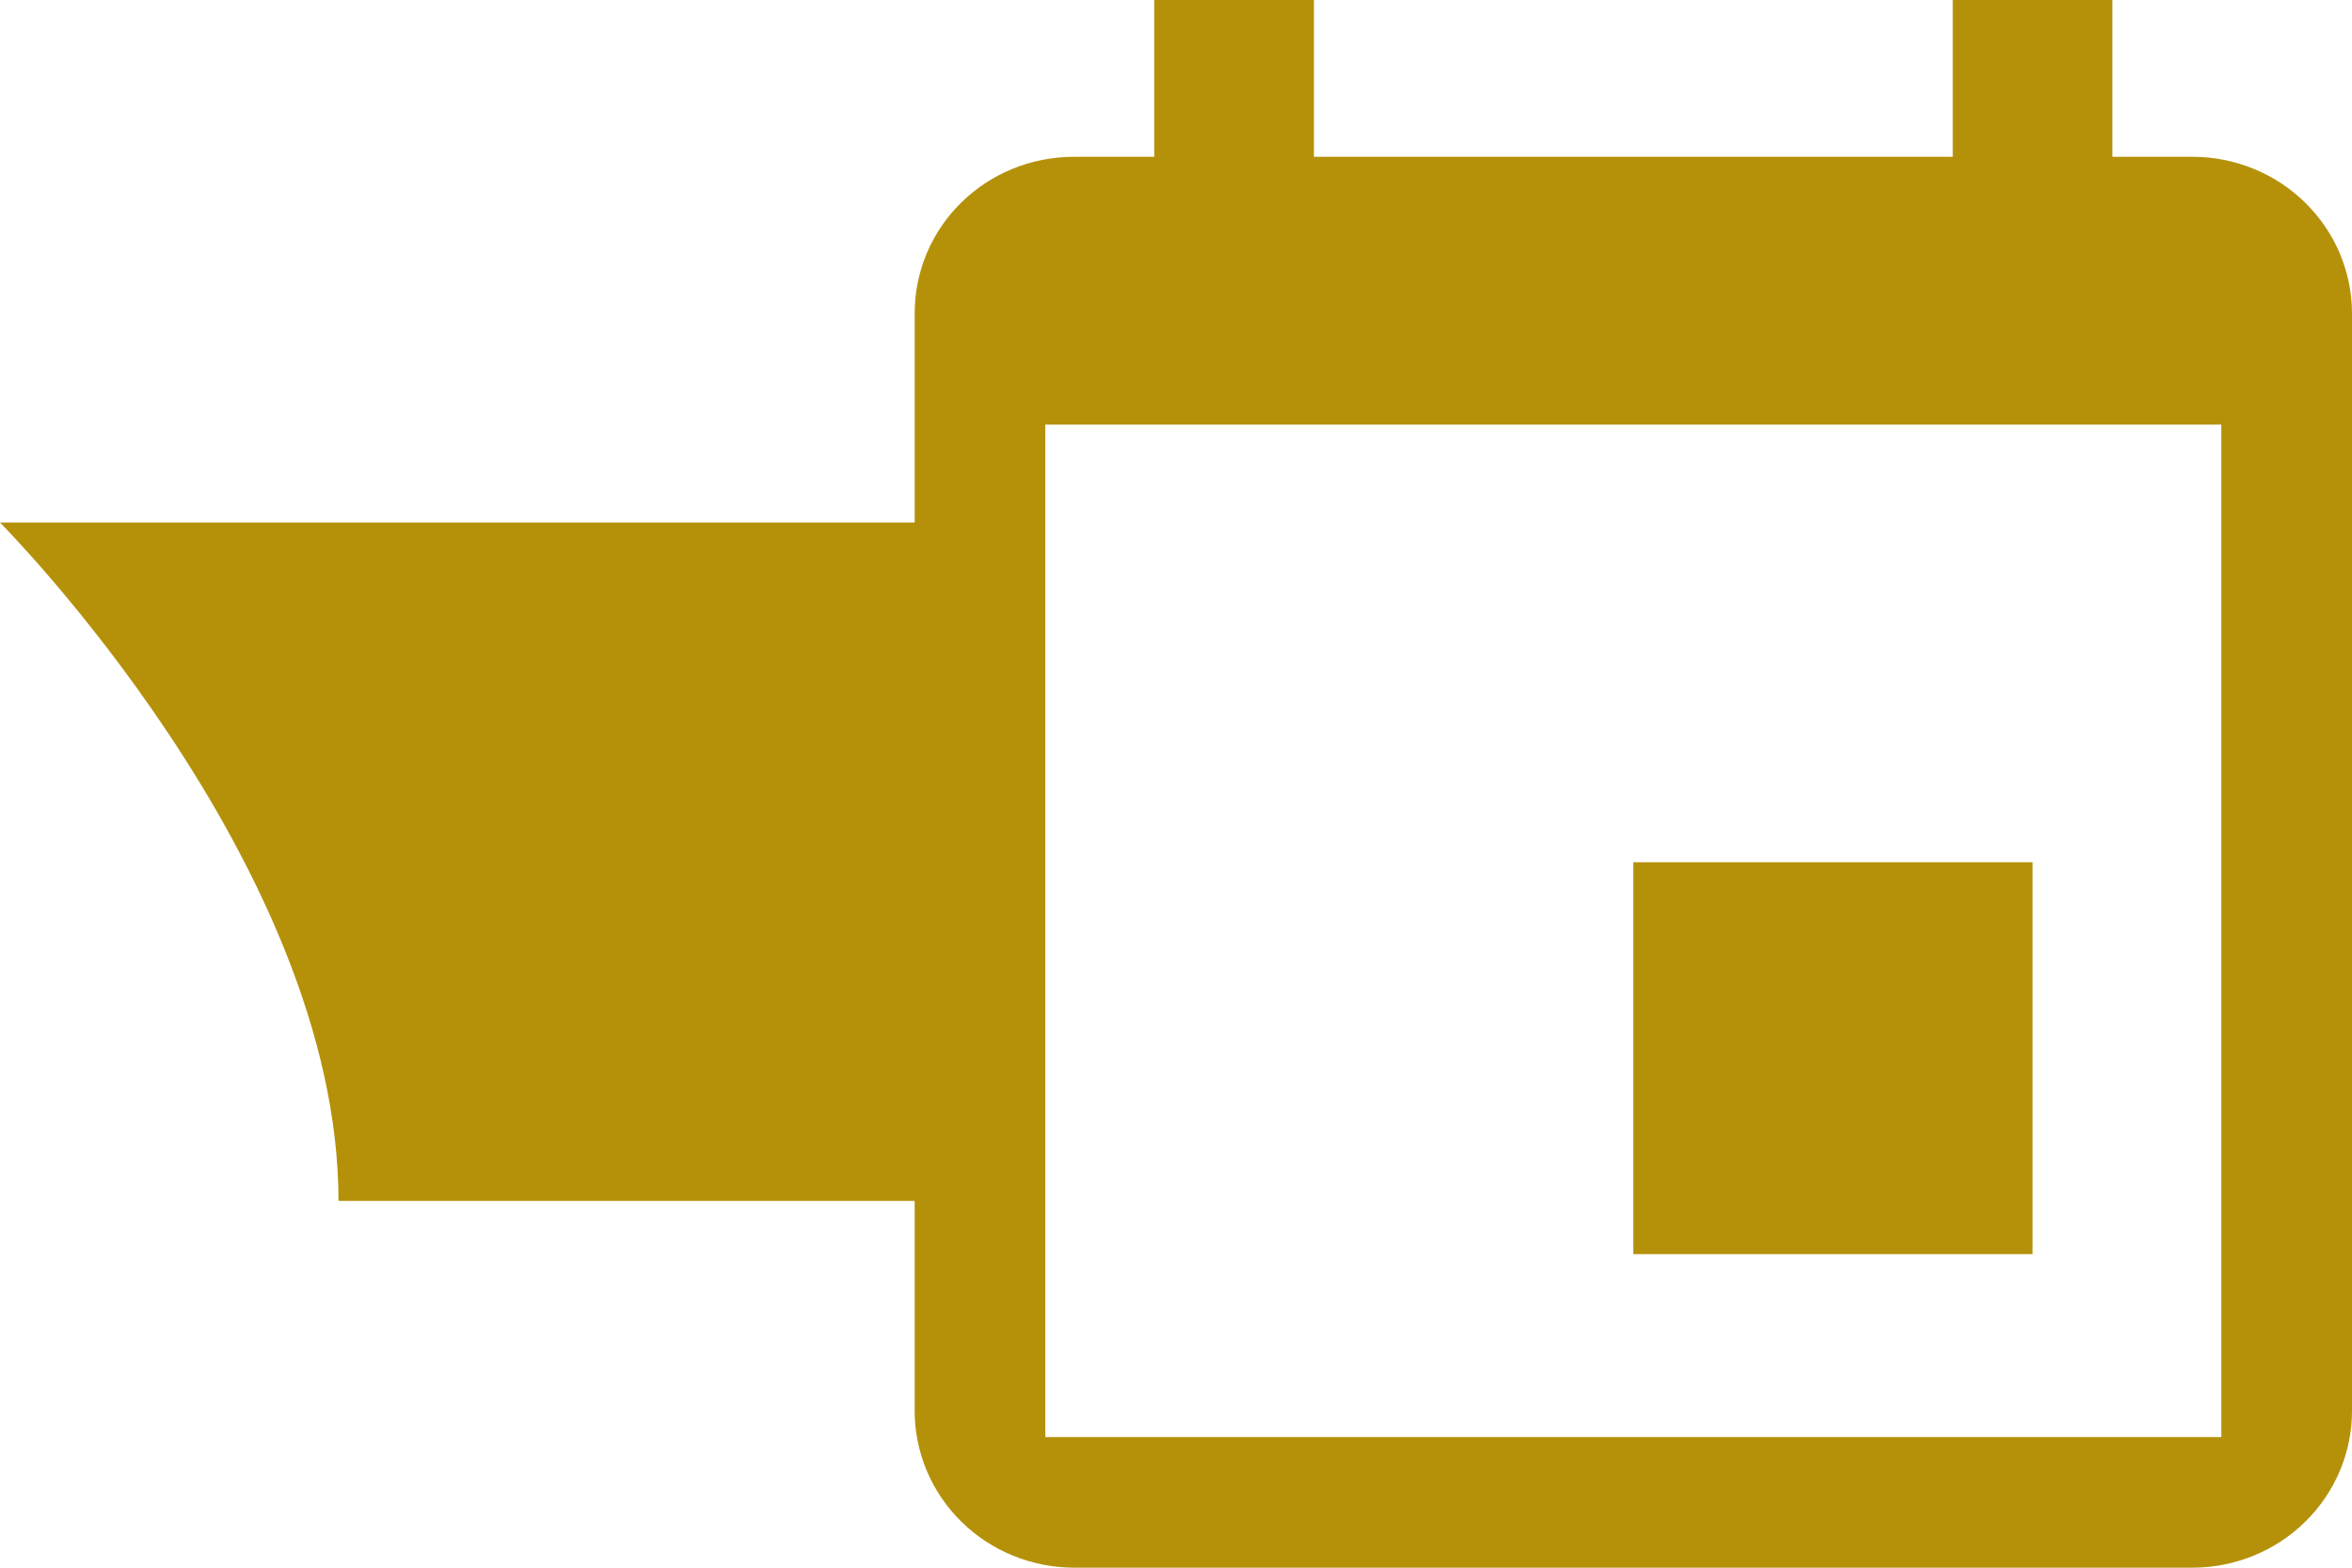 <svg width="36" height="24" viewBox="0 0 36 24" fill="none" xmlns="http://www.w3.org/2000/svg">
<path d="M5.181 18.385H15.568V8H0C0 8 5.181 13.202 5.181 18.385Z" fill="#B5910A"/>
<path d="M34 22H16V6.5H34M29.889 0V2.4H20.111V0H17.667V2.4H16.444C15.088 2.4 14 3.468 14 4.8V21.6C14 22.236 14.258 22.847 14.716 23.297C15.174 23.747 15.796 24 16.444 24H33.556C34.204 24 34.826 23.747 35.284 23.297C35.742 22.847 36 22.236 36 21.6V4.8C36 4.163 35.742 3.553 35.284 3.103C34.826 2.653 34.204 2.4 33.556 2.4H32.333V0M31.111 13.2H25V19.2H31.111V13.2Z" fill="#B5910A"/>
</svg>
